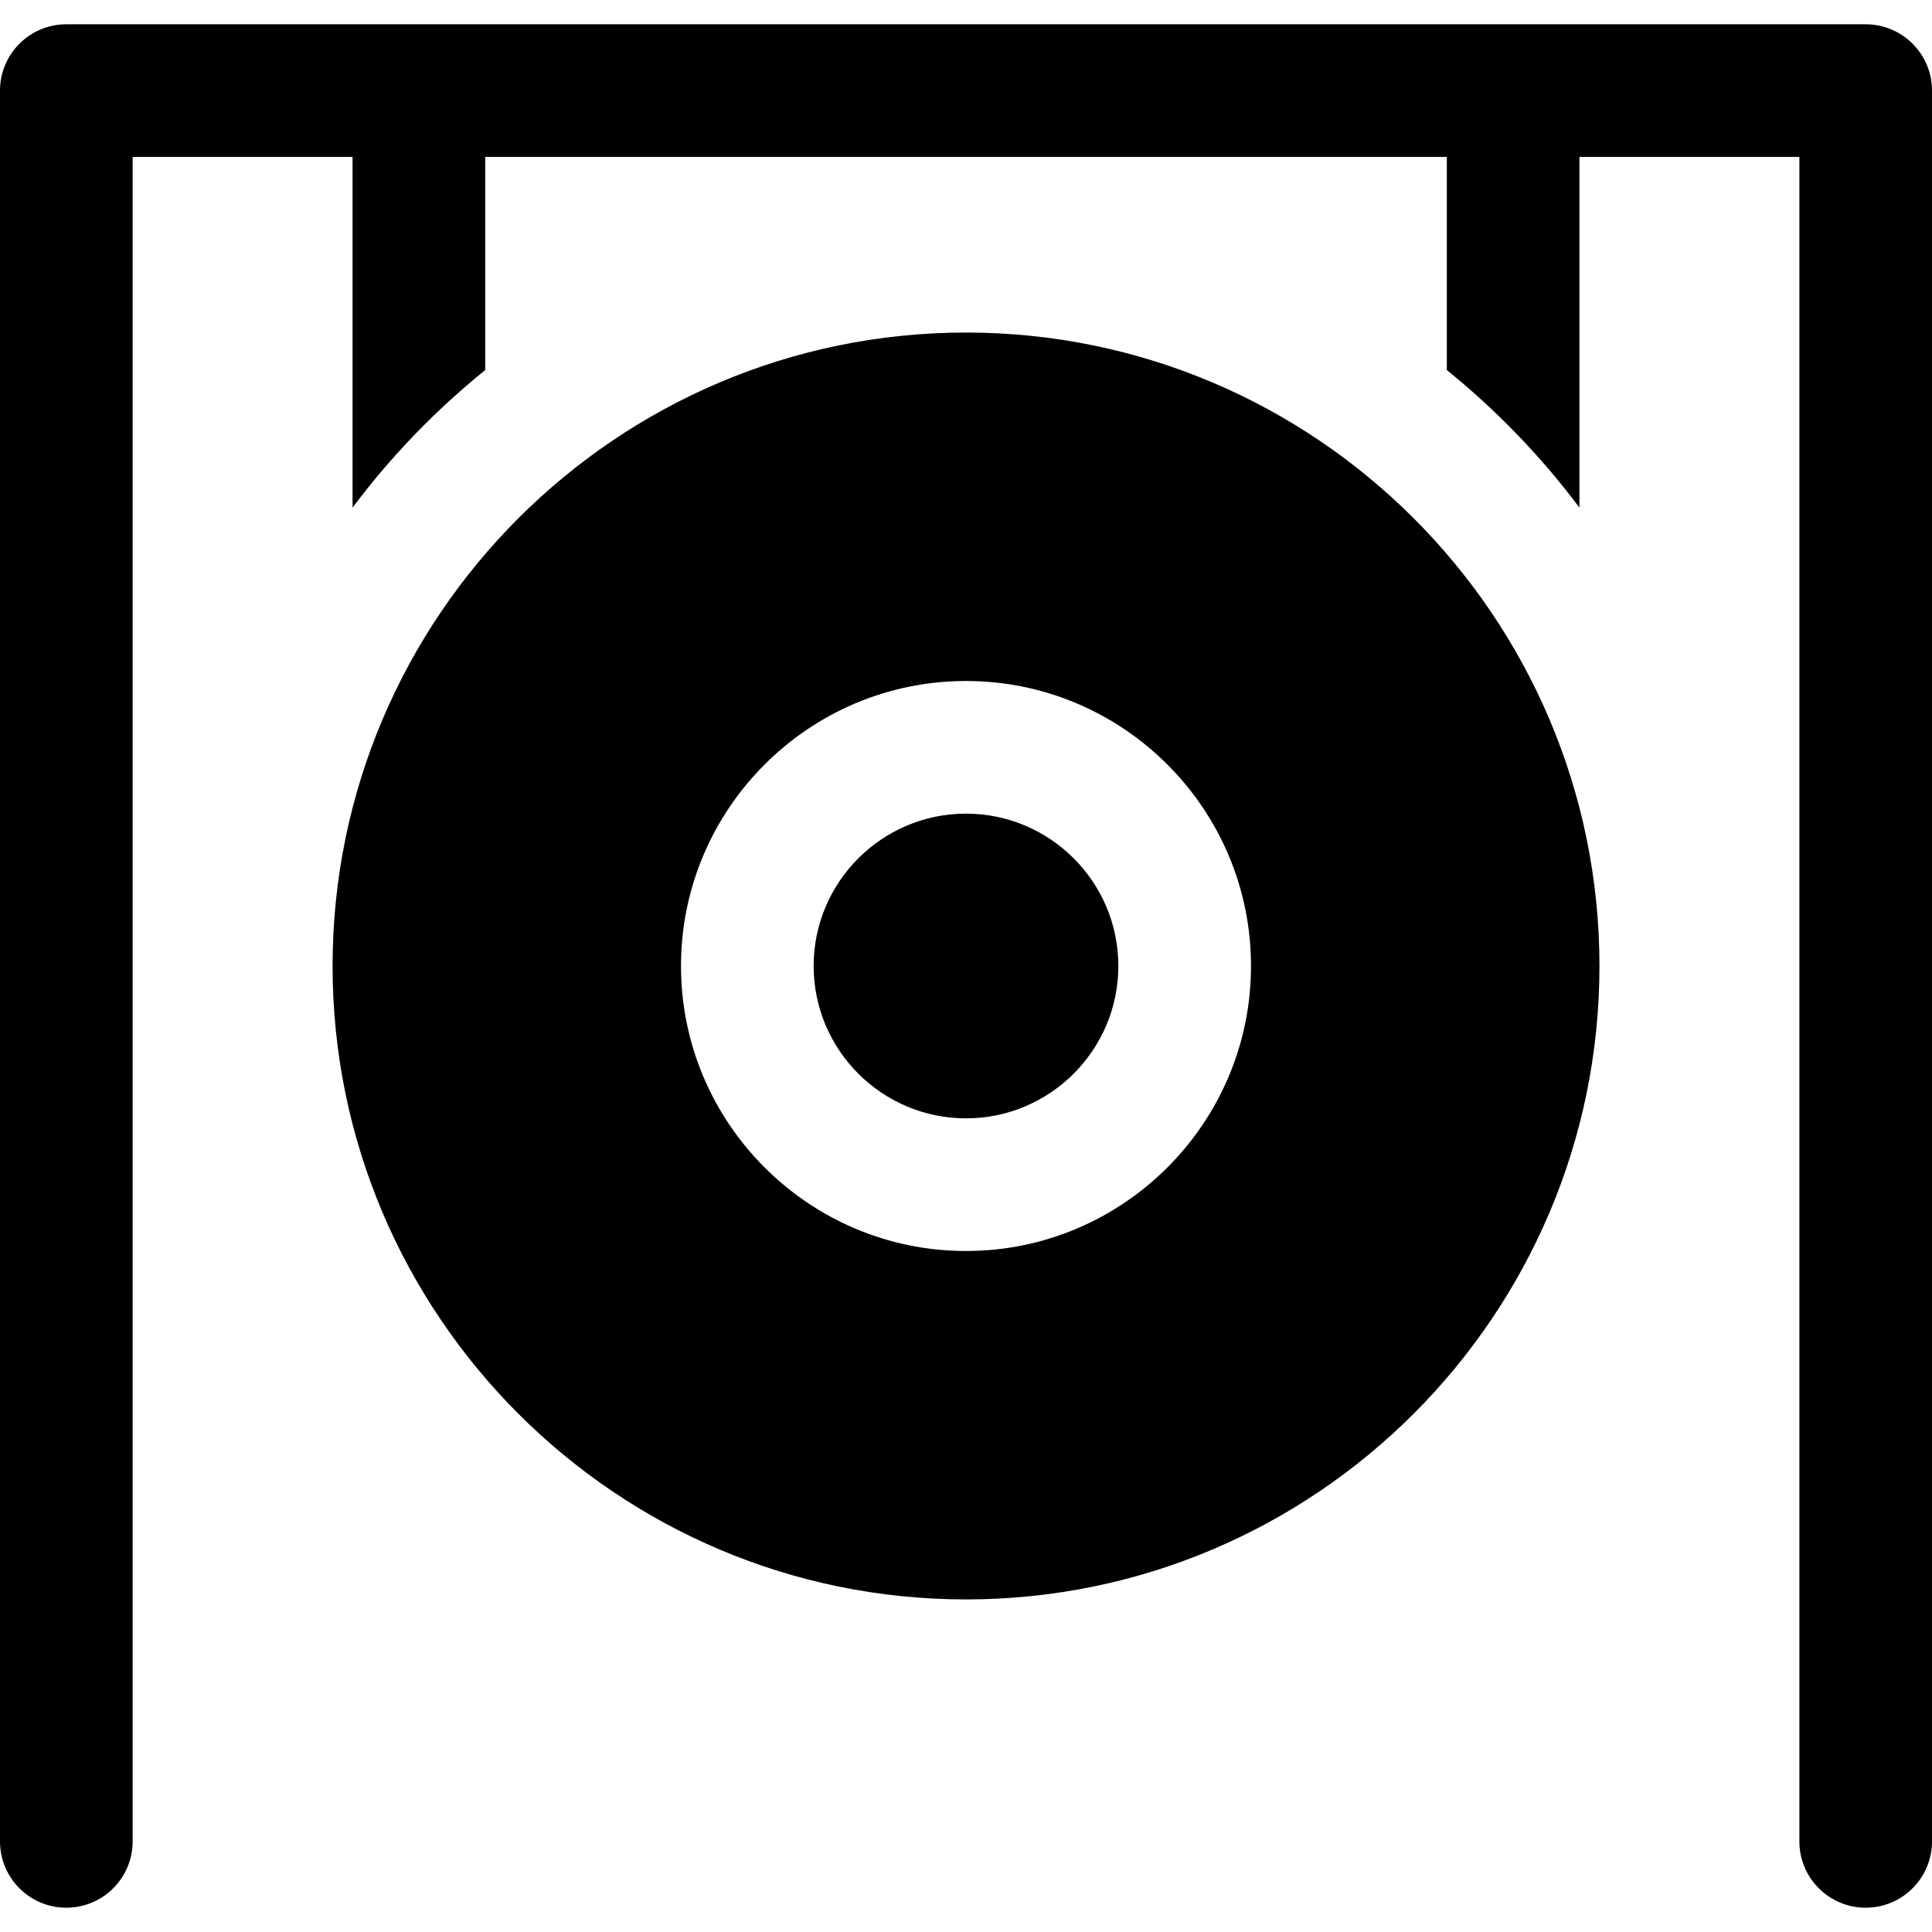 <svg xmlns="http://www.w3.org/2000/svg" width="56" height="56" viewBox="0 0 56 56" fill="none"><g clip-path="url(#clip0_52_106)"><path d="M28 32.416C30.435 32.416 32.416 30.435 32.416 28C32.416 25.565 30.435 23.584 28 23.584C25.565 23.584 23.584 25.565 23.584 28C23.584 30.435 25.565 32.416 28 32.416Z" fill="black"></path><path d="M28 46.36C38.124 46.36 46.361 38.124 46.361 28C46.361 17.876 38.124 9.639 28 9.639C17.876 9.64 9.64 17.876 9.64 28C9.64 38.124 17.876 46.36 28 46.36ZM28 19.739C32.555 19.739 36.261 23.445 36.261 28C36.261 32.555 32.555 36.261 28 36.261C23.445 36.261 19.739 32.555 19.739 28C19.739 23.445 23.445 19.739 28 19.739Z" fill="black"></path><path d="M54.078 0.704H1.922C0.861 0.704 0 1.564 0 2.626V53.374C0 54.435 0.861 55.296 1.922 55.296C2.984 55.296 3.845 54.435 3.845 53.374V4.548H10.219V14.714C11.33 13.23 12.623 11.891 14.064 10.727V4.548H41.937V10.726C43.377 11.891 44.67 13.23 45.781 14.714V4.548H52.156V53.374C52.156 54.435 53.016 55.296 54.078 55.296C55.139 55.296 56 54.435 56 53.374V2.626C56 1.564 55.139 0.704 54.078 0.704Z" fill="black"></path></g><defs><clipPath id="clip0_52_106"><rect width="56" height="56" fill="white"></rect></clipPath></defs></svg>
